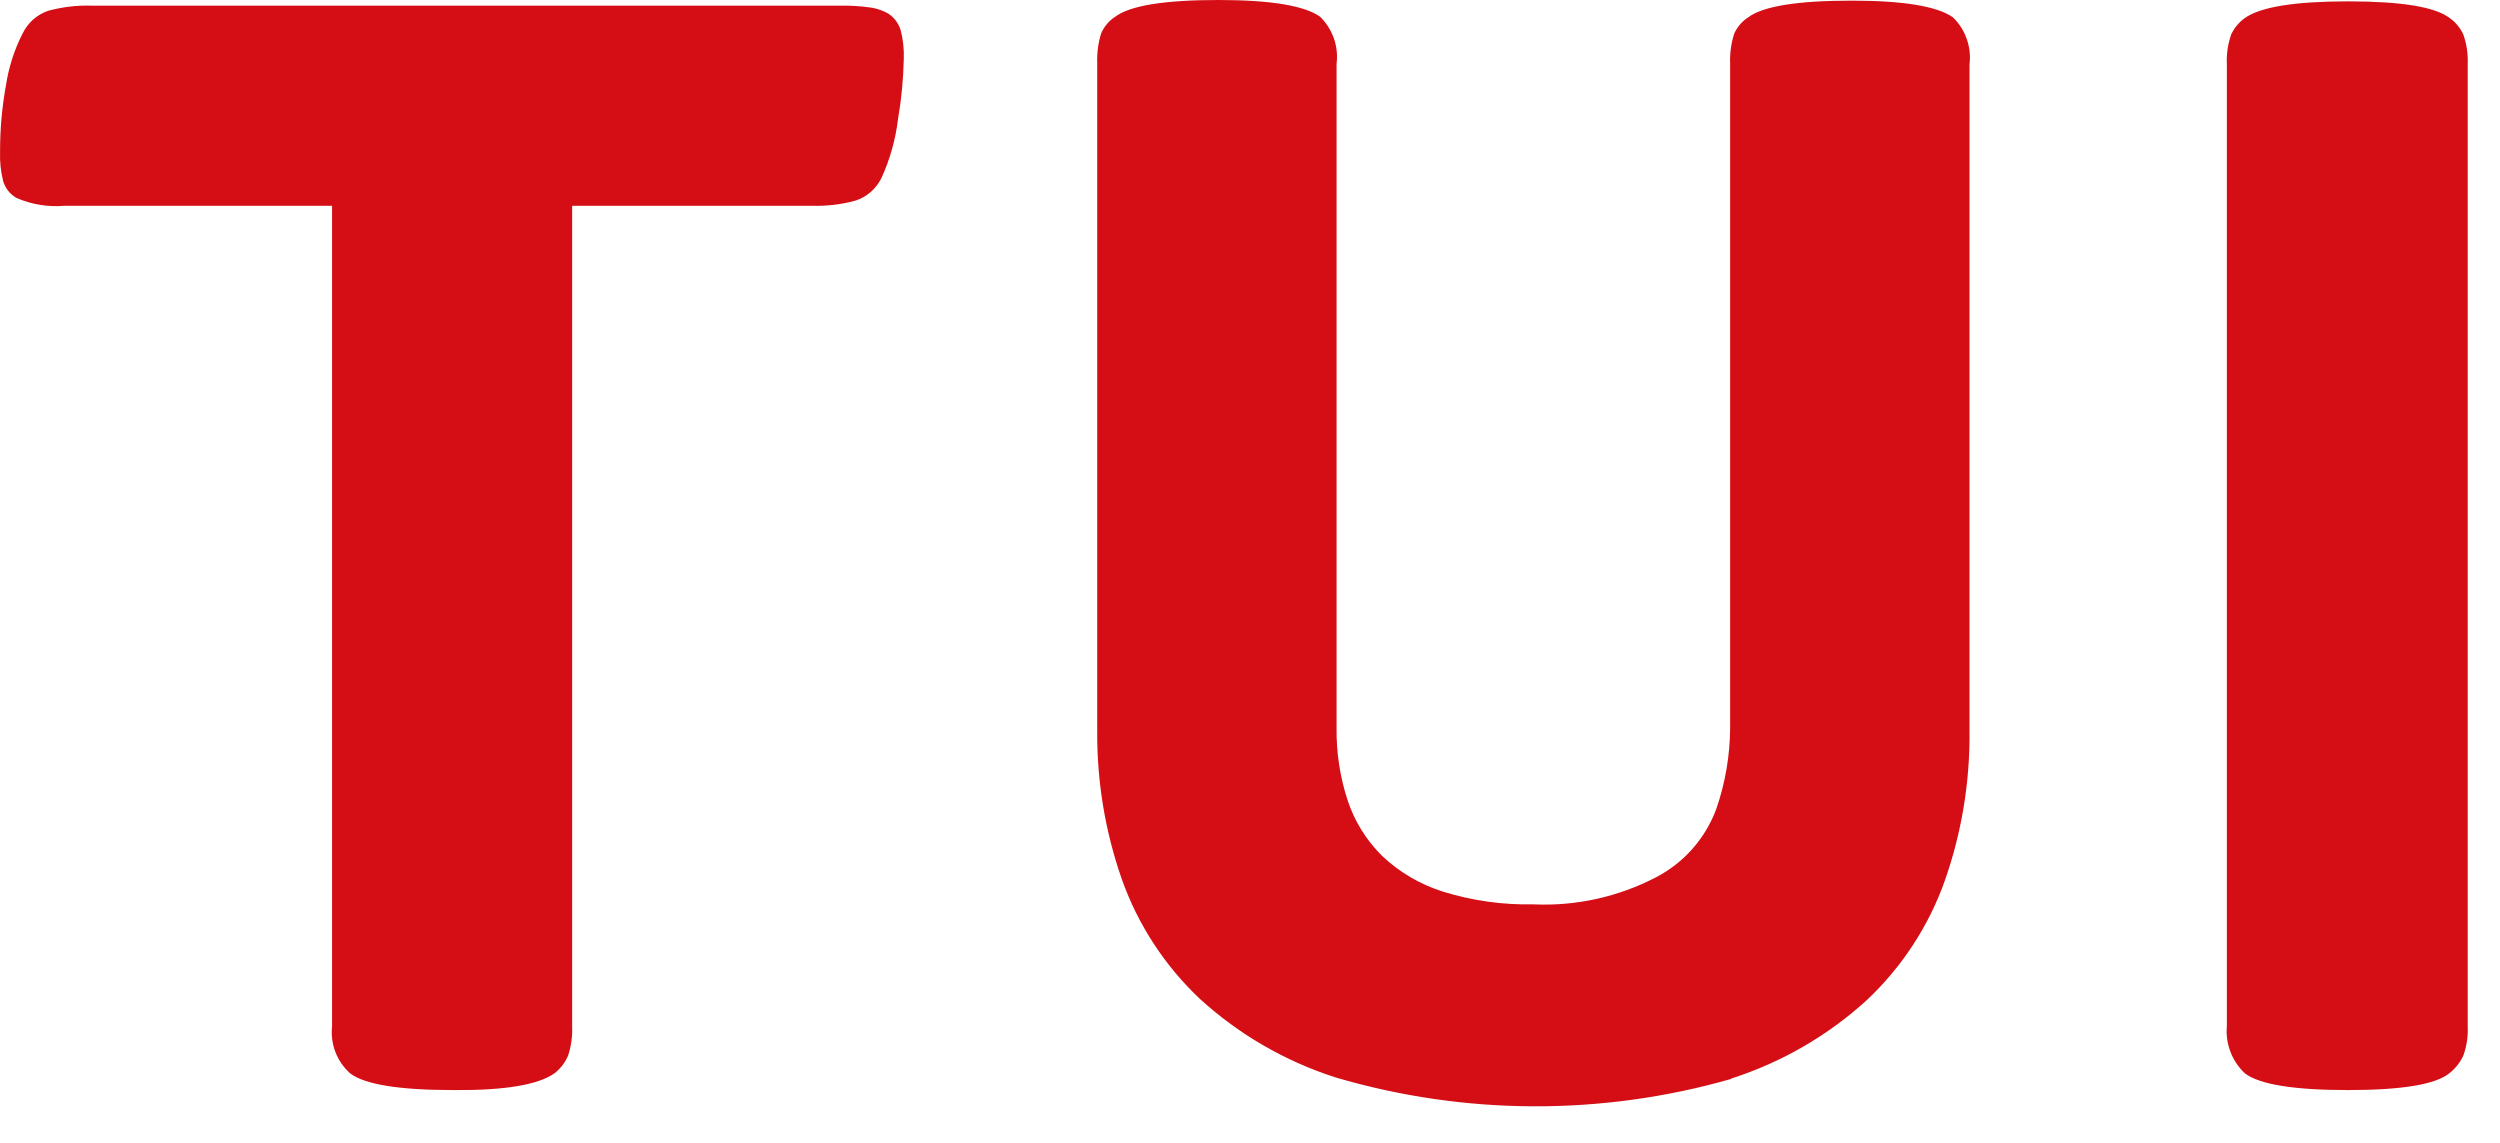 <?xml version="1.0" encoding="utf-8"?>
<svg xmlns="http://www.w3.org/2000/svg" fill="none" height="100%" overflow="visible" preserveAspectRatio="none" style="display: block;" viewBox="0 0 35 16" width="100%">
<path d="M34.294 15.023C34.377 14.957 34.443 14.873 34.487 14.777C34.534 14.645 34.555 14.505 34.548 14.365V0.902C34.554 0.76 34.534 0.618 34.487 0.484C34.444 0.391 34.378 0.31 34.294 0.251C34.089 0.096 33.616 0.019 32.874 0.019C32.132 0.019 31.65 0.096 31.43 0.251C31.346 0.31 31.279 0.391 31.236 0.484C31.19 0.618 31.169 0.76 31.176 0.902V14.367C31.165 14.49 31.183 14.613 31.227 14.727C31.27 14.841 31.34 14.944 31.43 15.028C31.635 15.183 32.116 15.261 32.874 15.261C33.631 15.261 34.105 15.181 34.294 15.023ZM24.236 15.1C24.942 14.874 25.59 14.499 26.137 14C26.627 13.538 27.001 12.967 27.226 12.333C27.463 11.66 27.58 10.952 27.573 10.239V0.902C27.588 0.782 27.575 0.659 27.534 0.545C27.494 0.43 27.428 0.327 27.34 0.242C27.12 0.087 26.646 0.009 25.92 0.009C25.164 0.009 24.683 0.087 24.476 0.242C24.388 0.298 24.319 0.379 24.278 0.474C24.235 0.61 24.216 0.751 24.222 0.893V10.195C24.219 10.579 24.154 10.96 24.029 11.323C23.877 11.736 23.576 12.078 23.186 12.281C22.657 12.557 22.064 12.688 21.467 12.661C21.04 12.67 20.614 12.61 20.205 12.484C19.886 12.384 19.593 12.213 19.351 11.984C19.129 11.765 18.963 11.498 18.866 11.202C18.76 10.877 18.708 10.537 18.712 10.195V0.893C18.727 0.772 18.714 0.65 18.674 0.536C18.633 0.421 18.567 0.317 18.48 0.233C18.259 0.078 17.786 0 17.059 0C16.303 0 15.822 0.078 15.615 0.233C15.527 0.289 15.459 0.37 15.417 0.465C15.374 0.6 15.356 0.742 15.361 0.884V10.223C15.355 10.936 15.472 11.644 15.708 12.316C15.934 12.95 16.308 13.522 16.798 13.984C17.345 14.483 17.993 14.858 18.698 15.084C20.505 15.616 22.426 15.623 24.236 15.105V15.1ZM7.767 15.023C7.849 14.958 7.913 14.873 7.954 14.777C7.997 14.644 8.016 14.505 8.01 14.365V2.881H11.37C11.574 2.887 11.778 2.863 11.975 2.809C12.054 2.784 12.127 2.743 12.189 2.689C12.251 2.635 12.302 2.569 12.339 2.495C12.459 2.234 12.537 1.955 12.572 1.67C12.62 1.39 12.647 1.107 12.653 0.823C12.658 0.688 12.643 0.552 12.609 0.421C12.579 0.325 12.517 0.242 12.432 0.188C12.36 0.148 12.281 0.12 12.199 0.107C12.053 0.086 11.906 0.076 11.759 0.079H1.279C1.075 0.073 0.871 0.098 0.674 0.151C0.596 0.178 0.524 0.22 0.462 0.275C0.401 0.331 0.351 0.397 0.315 0.472C0.199 0.7 0.121 0.945 0.083 1.198C0.027 1.505 0 1.816 0.001 2.128C-0.004 2.267 0.011 2.405 0.045 2.54C0.076 2.638 0.142 2.721 0.232 2.772C0.443 2.863 0.675 2.901 0.905 2.881H4.649V14.367C4.636 14.49 4.651 14.614 4.696 14.729C4.74 14.843 4.811 14.946 4.903 15.028C5.108 15.183 5.589 15.261 6.347 15.261C7.066 15.267 7.539 15.188 7.767 15.023Z" fill="#D40E14" id="Vector"/>
</svg>